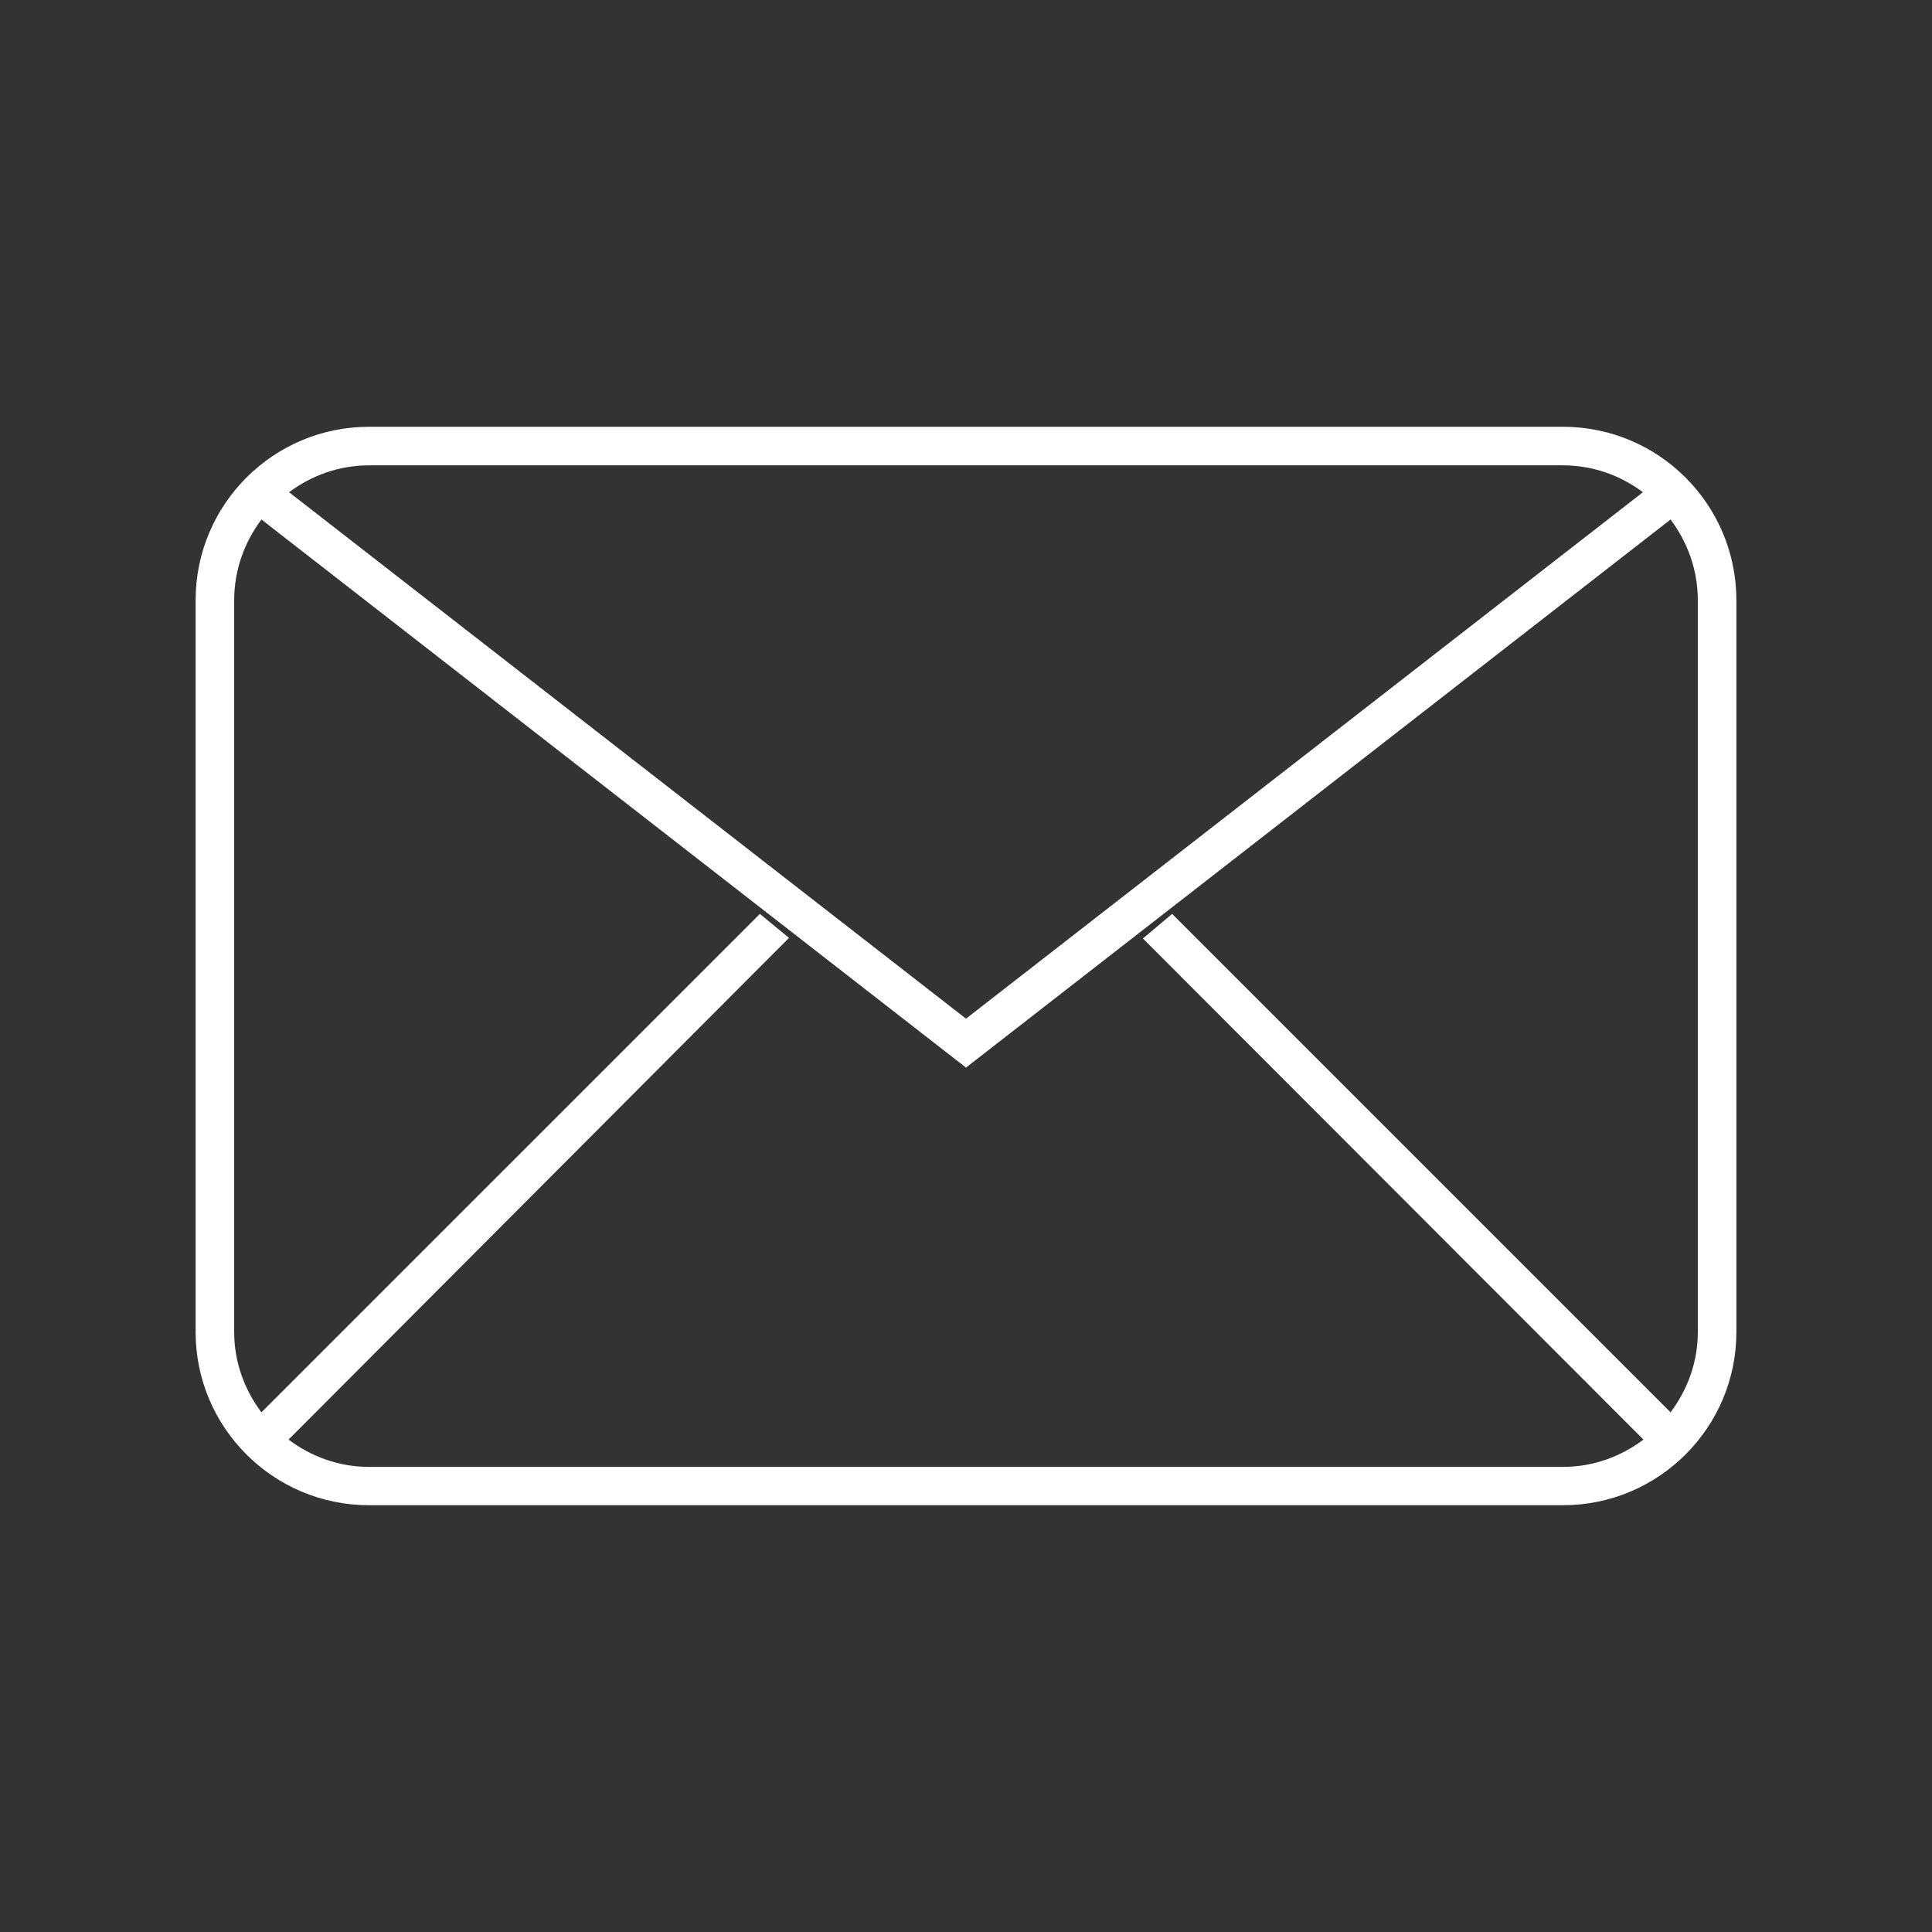 <?xml version="1.0" encoding="UTF-8"?><svg id="Layer_1" xmlns="http://www.w3.org/2000/svg" viewBox="0 0 1080 1080"><rect x="0" y="0" width="1080" height="1080" fill="#333333" stroke="none"/><defs><style>.cls-1{fill-rule:evenodd;}</style></defs><path class="cls-1" d="M873.697,238.573H206.3c-53.535,0-96.949,43.414-96.949,96.949v409.088c0,53.404,43.414,96.817,96.949,96.817H873.697c53.535,0,96.952-43.414,96.952-96.817V335.522c0-53.535-43.416-96.949-96.952-96.949Zm-667.397,21.558H873.697c16.824,0,32.192,5.678,44.709,15.019l-378.406,294.294L161.594,275.15c12.517-9.341,27.886-15.019,44.706-15.019Zm742.79,484.478c0,16.933-5.79,32.273-15.237,44.897l-278.629-278.629-16.333,13.739,279.809,280.124c-12.595,9.475-28.073,15.262-45.003,15.262H206.3c-16.93,0-32.405-5.787-45.003-15.262l279.76-280.454-16.285-13.409L146.144,789.506c-9.447-12.623-15.234-27.964-15.234-44.897V335.522c0-17.039,5.787-32.486,15.234-45.109l393.856,306.38,393.853-306.38c9.447,12.623,15.237,28.07,15.237,45.109v409.088Z" fill="#ffffff"/></svg>